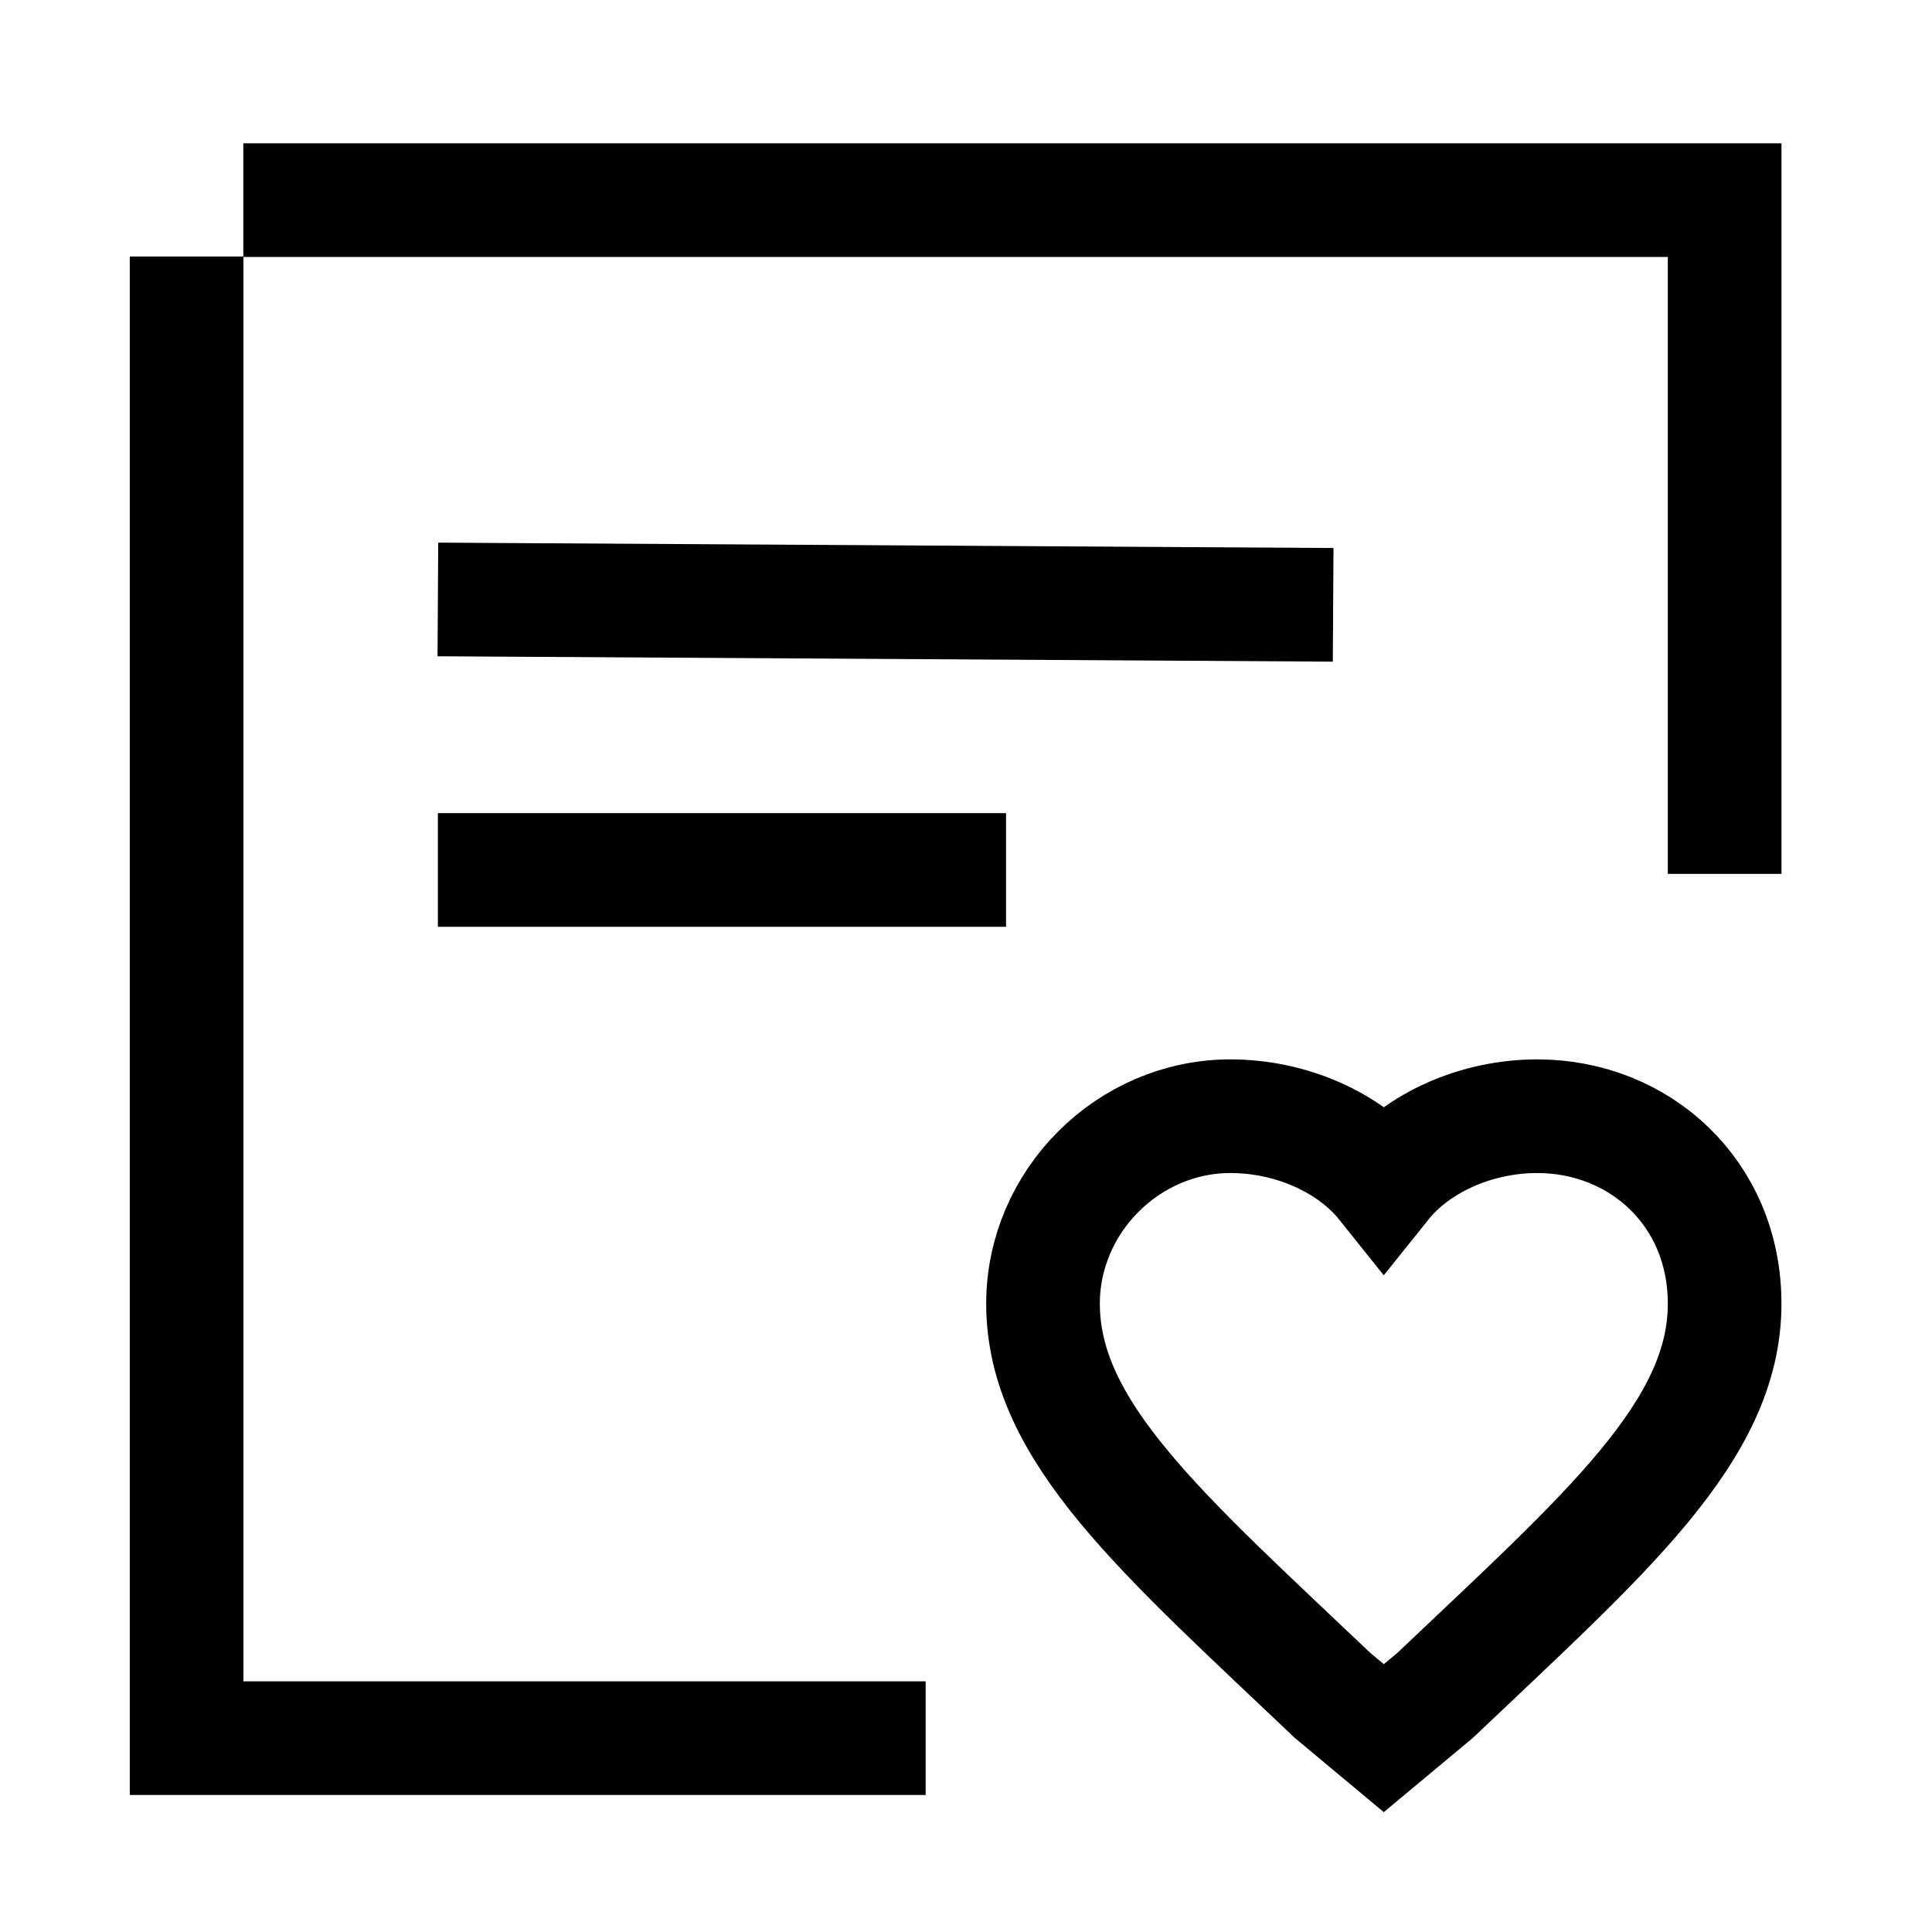 <svg width="51" height="51" viewBox="0 0 51 51" fill="none" xmlns="http://www.w3.org/2000/svg">
<path d="M24.435 45.883H4.926V6.771M45.526 23.068V5.283H6.423" stroke="black" stroke-width="3" stroke-miterlimit="10"/>
<path d="M11.559 15.824L35.192 15.966" stroke="black" stroke-width="3" stroke-miterlimit="10"/>
<path d="M11.559 22.965H26.557" stroke="black" stroke-width="3" stroke-miterlimit="10"/>
<path d="M35.18 44.758L36.529 45.883L37.879 44.758C42.377 40.485 45.526 37.786 45.526 34.413C45.526 31.489 43.277 29.465 40.578 29.465C39.004 29.465 37.429 30.14 36.529 31.264C35.63 30.14 34.056 29.465 32.481 29.465C29.782 29.465 27.533 31.714 27.533 34.413C27.533 37.786 30.682 40.485 35.18 44.758Z" stroke="black" stroke-width="3"/>
</svg>
